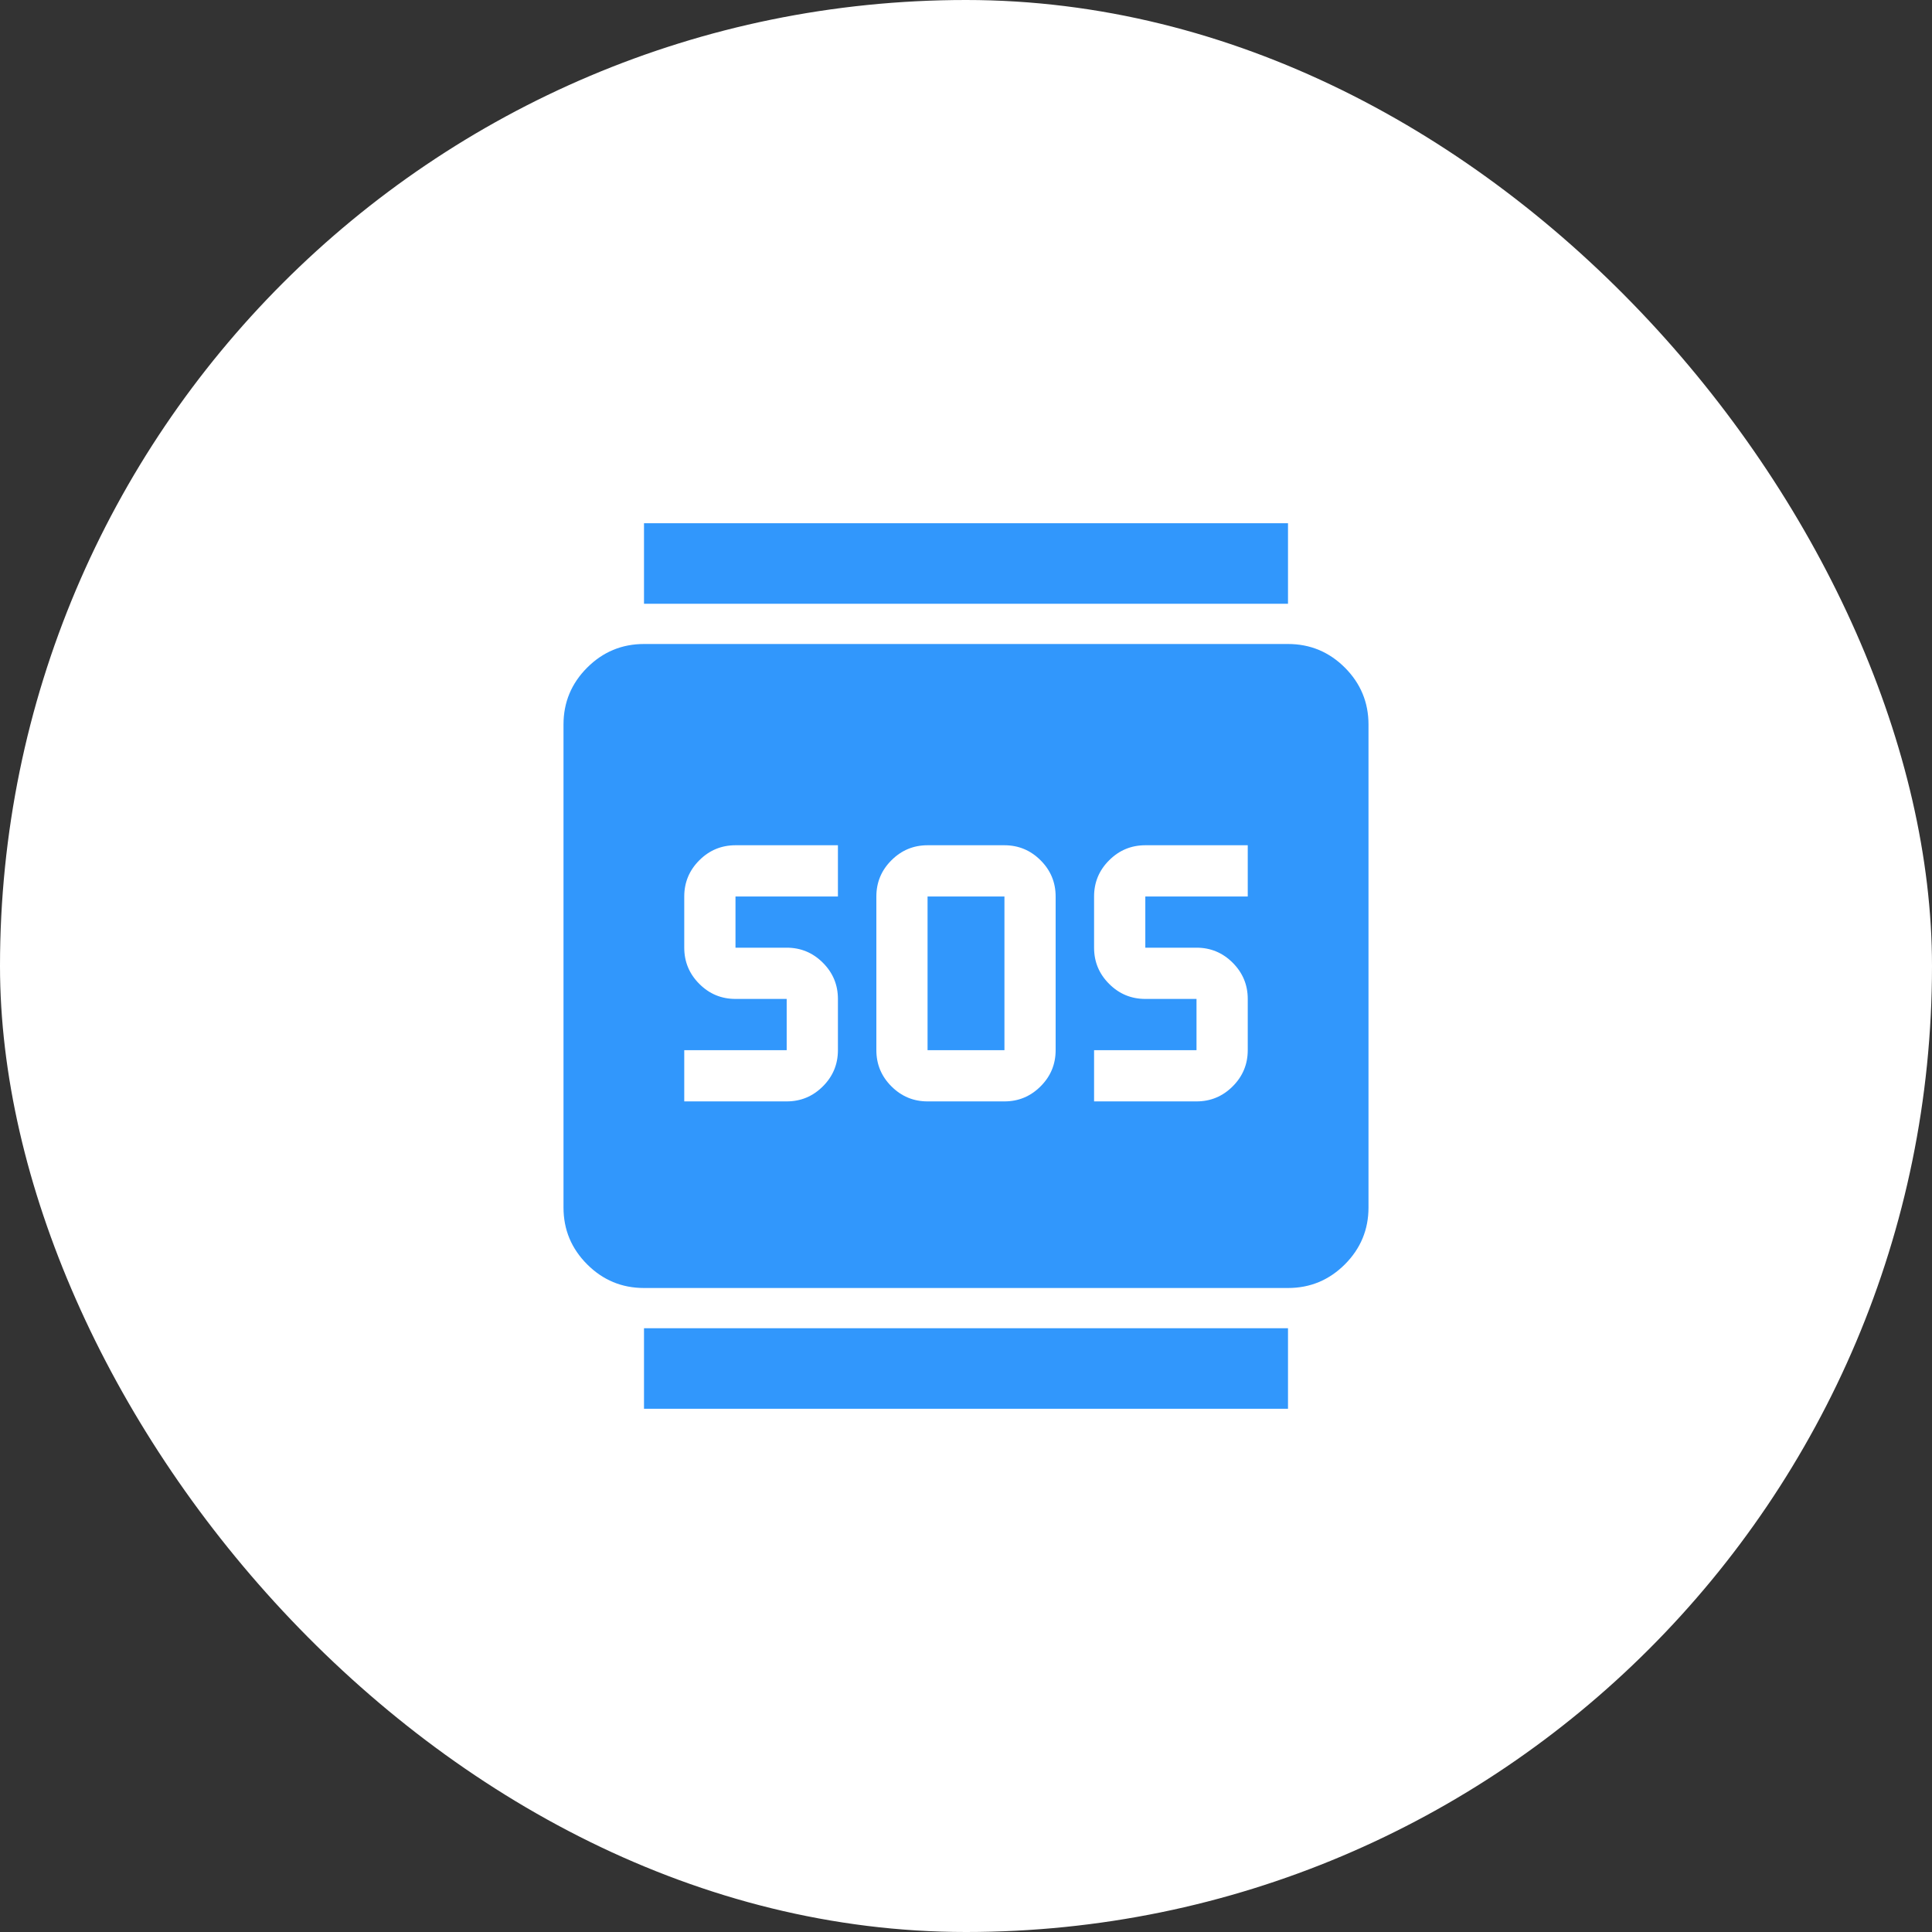 <?xml version="1.0" encoding="UTF-8"?>
<svg width="48px" height="48px" viewBox="0 0 48 48" version="1.1" xmlns="http://www.w3.org/2000/svg" xmlns:xlink="http://www.w3.org/1999/xlink">
    <rect x="0" y="0" width="48" height="48" fill="#333333" stroke="none"/>
    <title>SOS Copy</title>
    <g id="Page-1" stroke="none" stroke-width="1" fill="none" fill-rule="evenodd">
        <g id="SOS-Copy">
            <rect id="Rectangle" fill="#FFFFFF" x="0" y="0" width="48" height="48" rx="24"></rect>
            <path d="M16,35 L16,33 L32,33 L32,35 L16,35 Z M16,15 L16,13 L32,13 L32,15 L16,15 Z M16,32 C15.45,32 14.979,31.804 14.588,31.413 C14.196,31.021 14,30.55 14,30 L14,18 C14,17.45 14.196,16.979 14.588,16.587 C14.979,16.196 15.45,16 16,16 L32,16 C32.55,16 33.021,16.196 33.413,16.587 C33.804,16.979 34,17.45 34,18 L34,30 C34,30.55 33.804,31.021 33.413,31.413 C33.021,31.804 32.55,32 32,32 L16,32 Z" id="Shape" fill="#3197FC" fill-rule="nonzero"></path>
            <path d="M23.045,27.364 C22.695,27.364 22.396,27.239 22.147,26.99 C21.897,26.741 21.773,26.441 21.773,26.091 L21.773,22.273 C21.773,21.923 21.897,21.623 22.147,21.374 C22.396,21.125 22.695,21 23.045,21 L24.955,21 C25.305,21 25.604,21.125 25.853,21.374 C26.103,21.623 26.227,21.923 26.227,22.273 L26.227,26.091 C26.227,26.441 26.103,26.741 25.853,26.99 C25.604,27.239 25.305,27.364 24.955,27.364 L23.045,27.364 Z M17,27.364 L17,26.091 L19.545,26.091 L19.545,24.818 L18.273,24.818 C17.923,24.818 17.623,24.694 17.374,24.444 C17.125,24.195 17,23.895 17,23.545 L17,22.273 C17,21.923 17.125,21.623 17.374,21.374 C17.623,21.125 17.923,21 18.273,21 L20.818,21 L20.818,22.273 L18.273,22.273 L18.273,23.545 L19.545,23.545 C19.895,23.545 20.195,23.67 20.444,23.919 C20.694,24.169 20.818,24.468 20.818,24.818 L20.818,26.091 C20.818,26.441 20.694,26.741 20.444,26.99 C20.195,27.239 19.895,27.364 19.545,27.364 L17,27.364 Z M27.182,27.364 L27.182,26.091 L29.727,26.091 L29.727,24.818 L28.455,24.818 C28.105,24.818 27.805,24.694 27.556,24.444 C27.306,24.195 27.182,23.895 27.182,23.545 L27.182,22.273 C27.182,21.923 27.306,21.623 27.556,21.374 C27.805,21.125 28.105,21 28.455,21 L31,21 L31,22.273 L28.455,22.273 L28.455,23.545 L29.727,23.545 C30.077,23.545 30.377,23.67 30.626,23.919 C30.875,24.169 31,24.468 31,24.818 L31,26.091 C31,26.441 30.875,26.741 30.626,26.99 C30.377,27.239 30.077,27.364 29.727,27.364 L27.182,27.364 Z M23.045,26.091 L24.955,26.091 L24.955,22.273 L23.045,22.273 L23.045,26.091 Z" id="Shape" fill="#FFFFFF" fill-rule="nonzero"></path>
        </g>
    </g>
</svg>